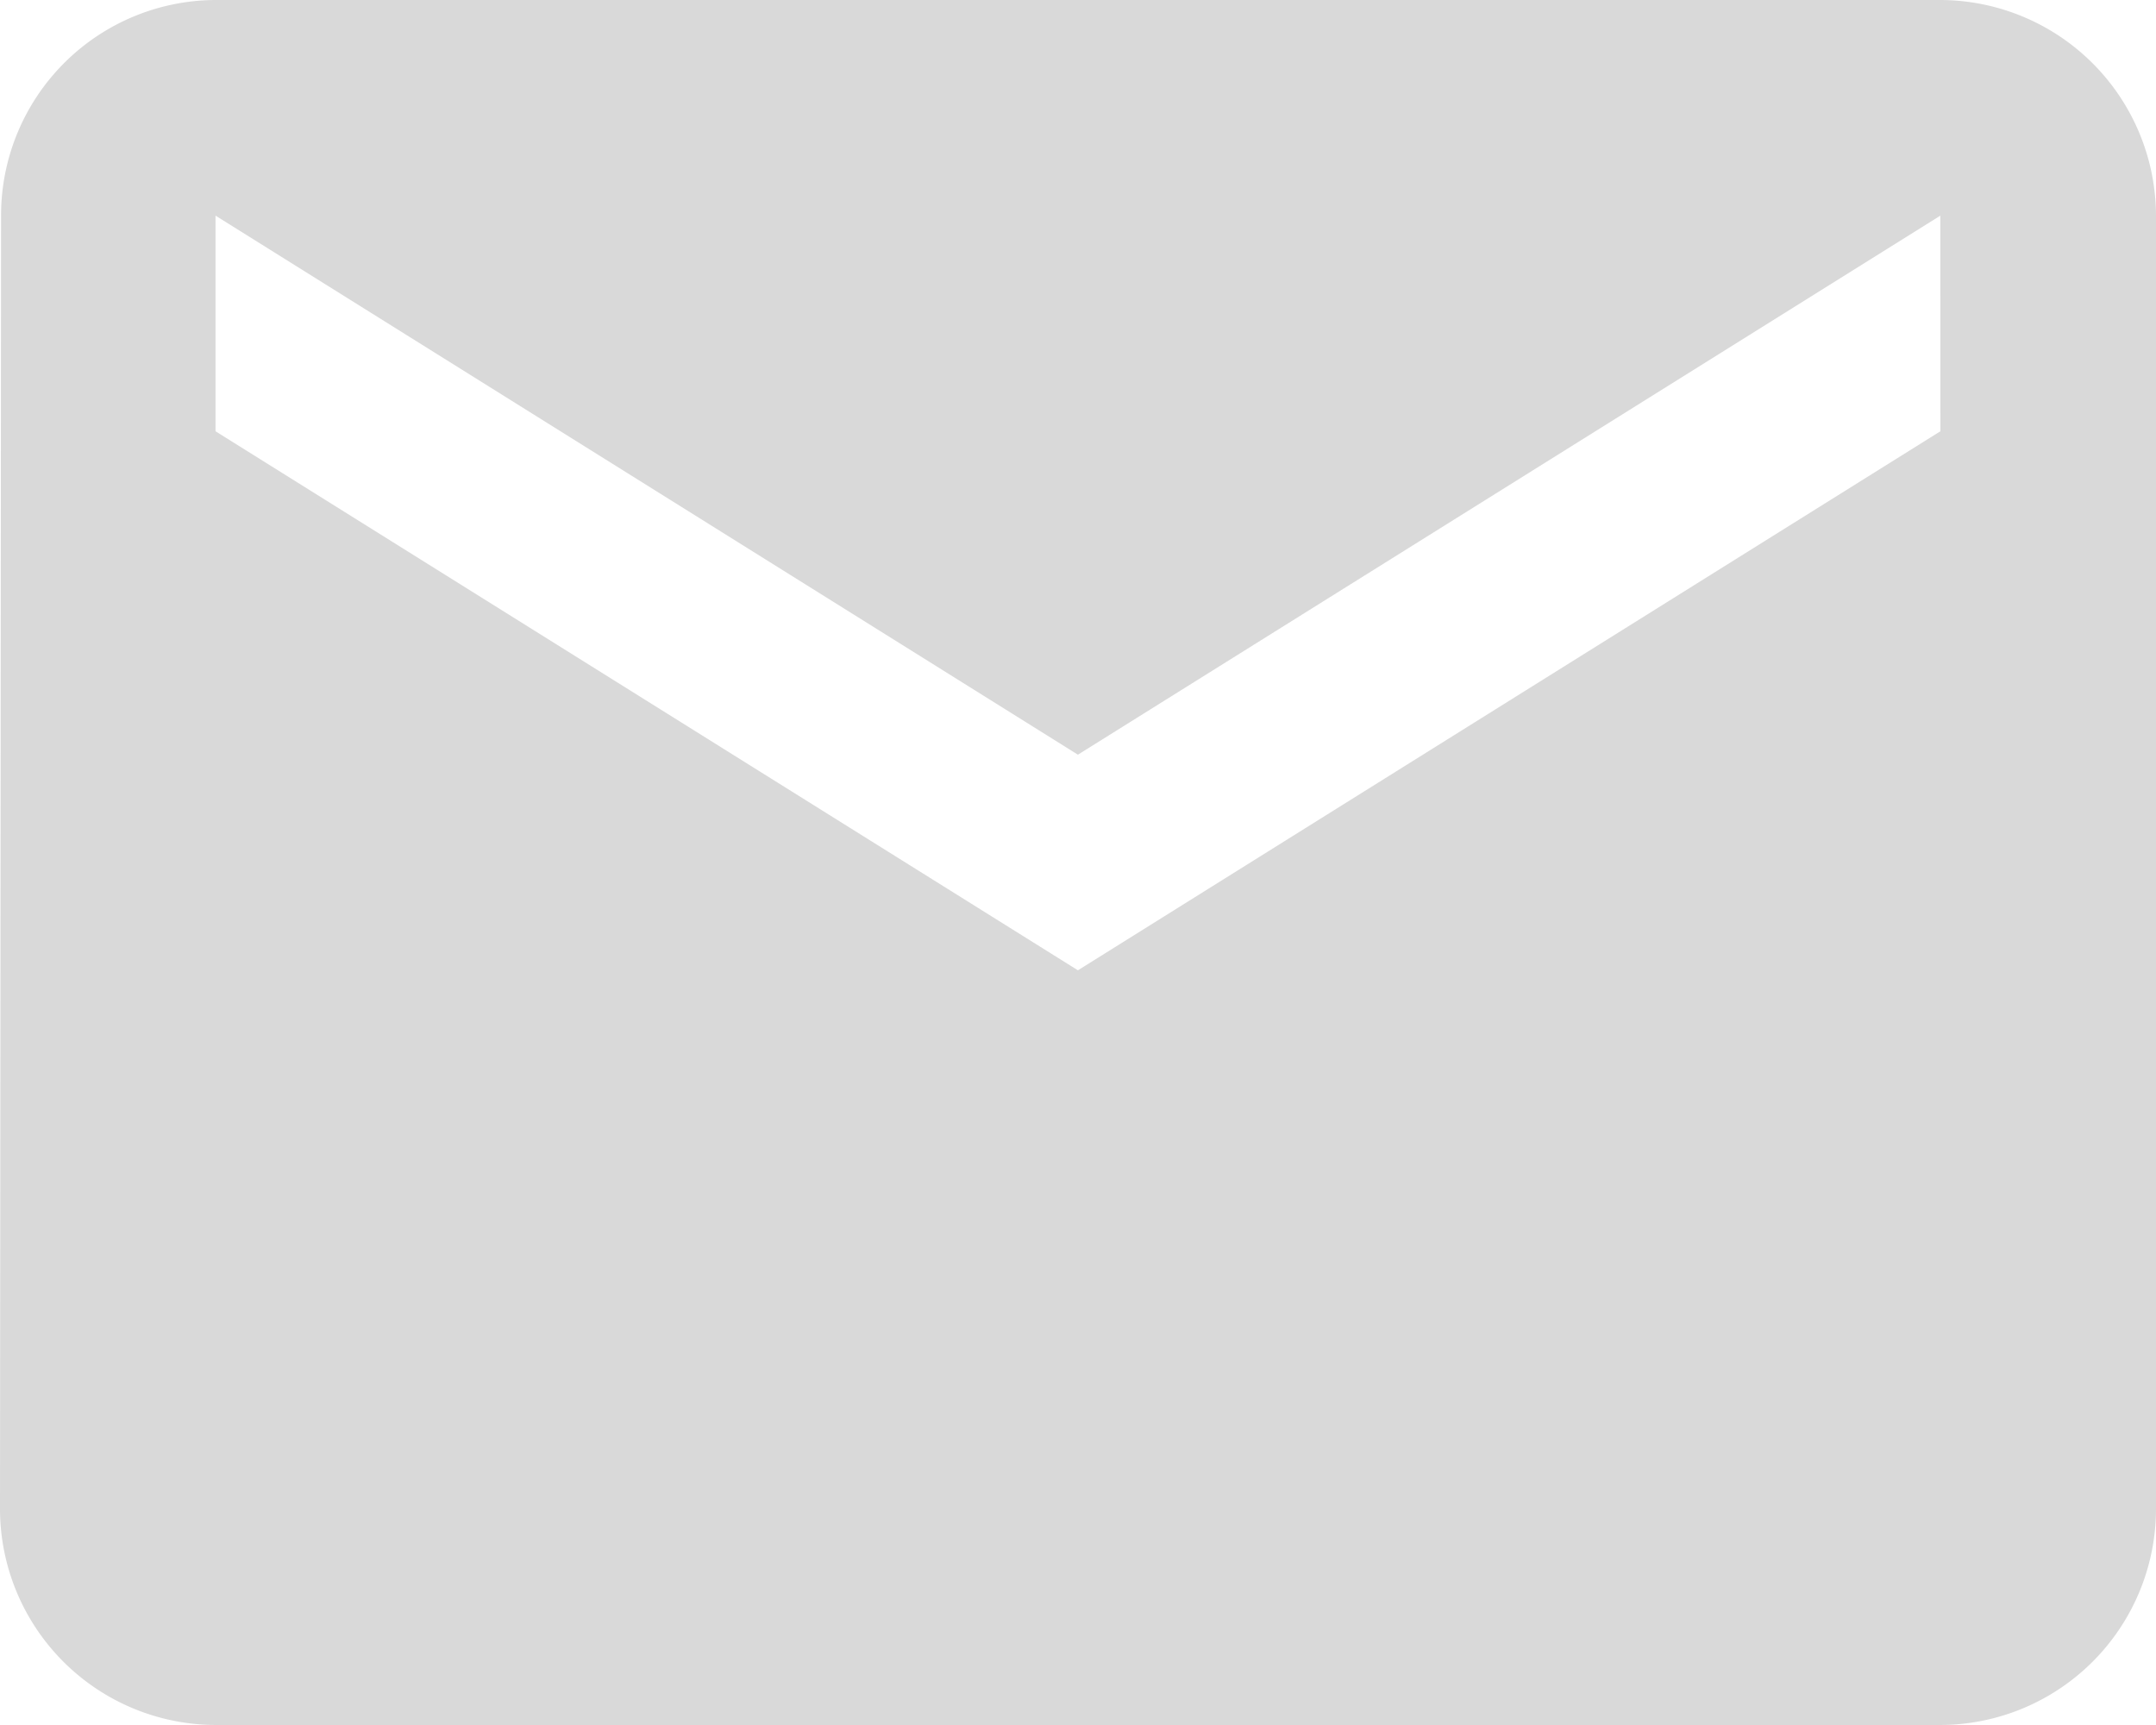 <svg xmlns="http://www.w3.org/2000/svg" width="108.808" height="87.046" viewBox="0 0 108.808 87.046"><defs><style>.a{fill:#d9d9d9;}</style></defs><path class="a" d="M100.927,6H13.881A10.866,10.866,0,0,0,3.054,16.881L3,82.165A10.913,10.913,0,0,0,13.881,93.046h87.046a10.913,10.913,0,0,0,10.881-10.881V16.881A10.913,10.913,0,0,0,100.927,6Zm0,21.762L57.4,54.963l-43.523-27.2V16.881L57.4,44.083l43.523-27.2Z" transform="translate(-3 -6)"/></svg>